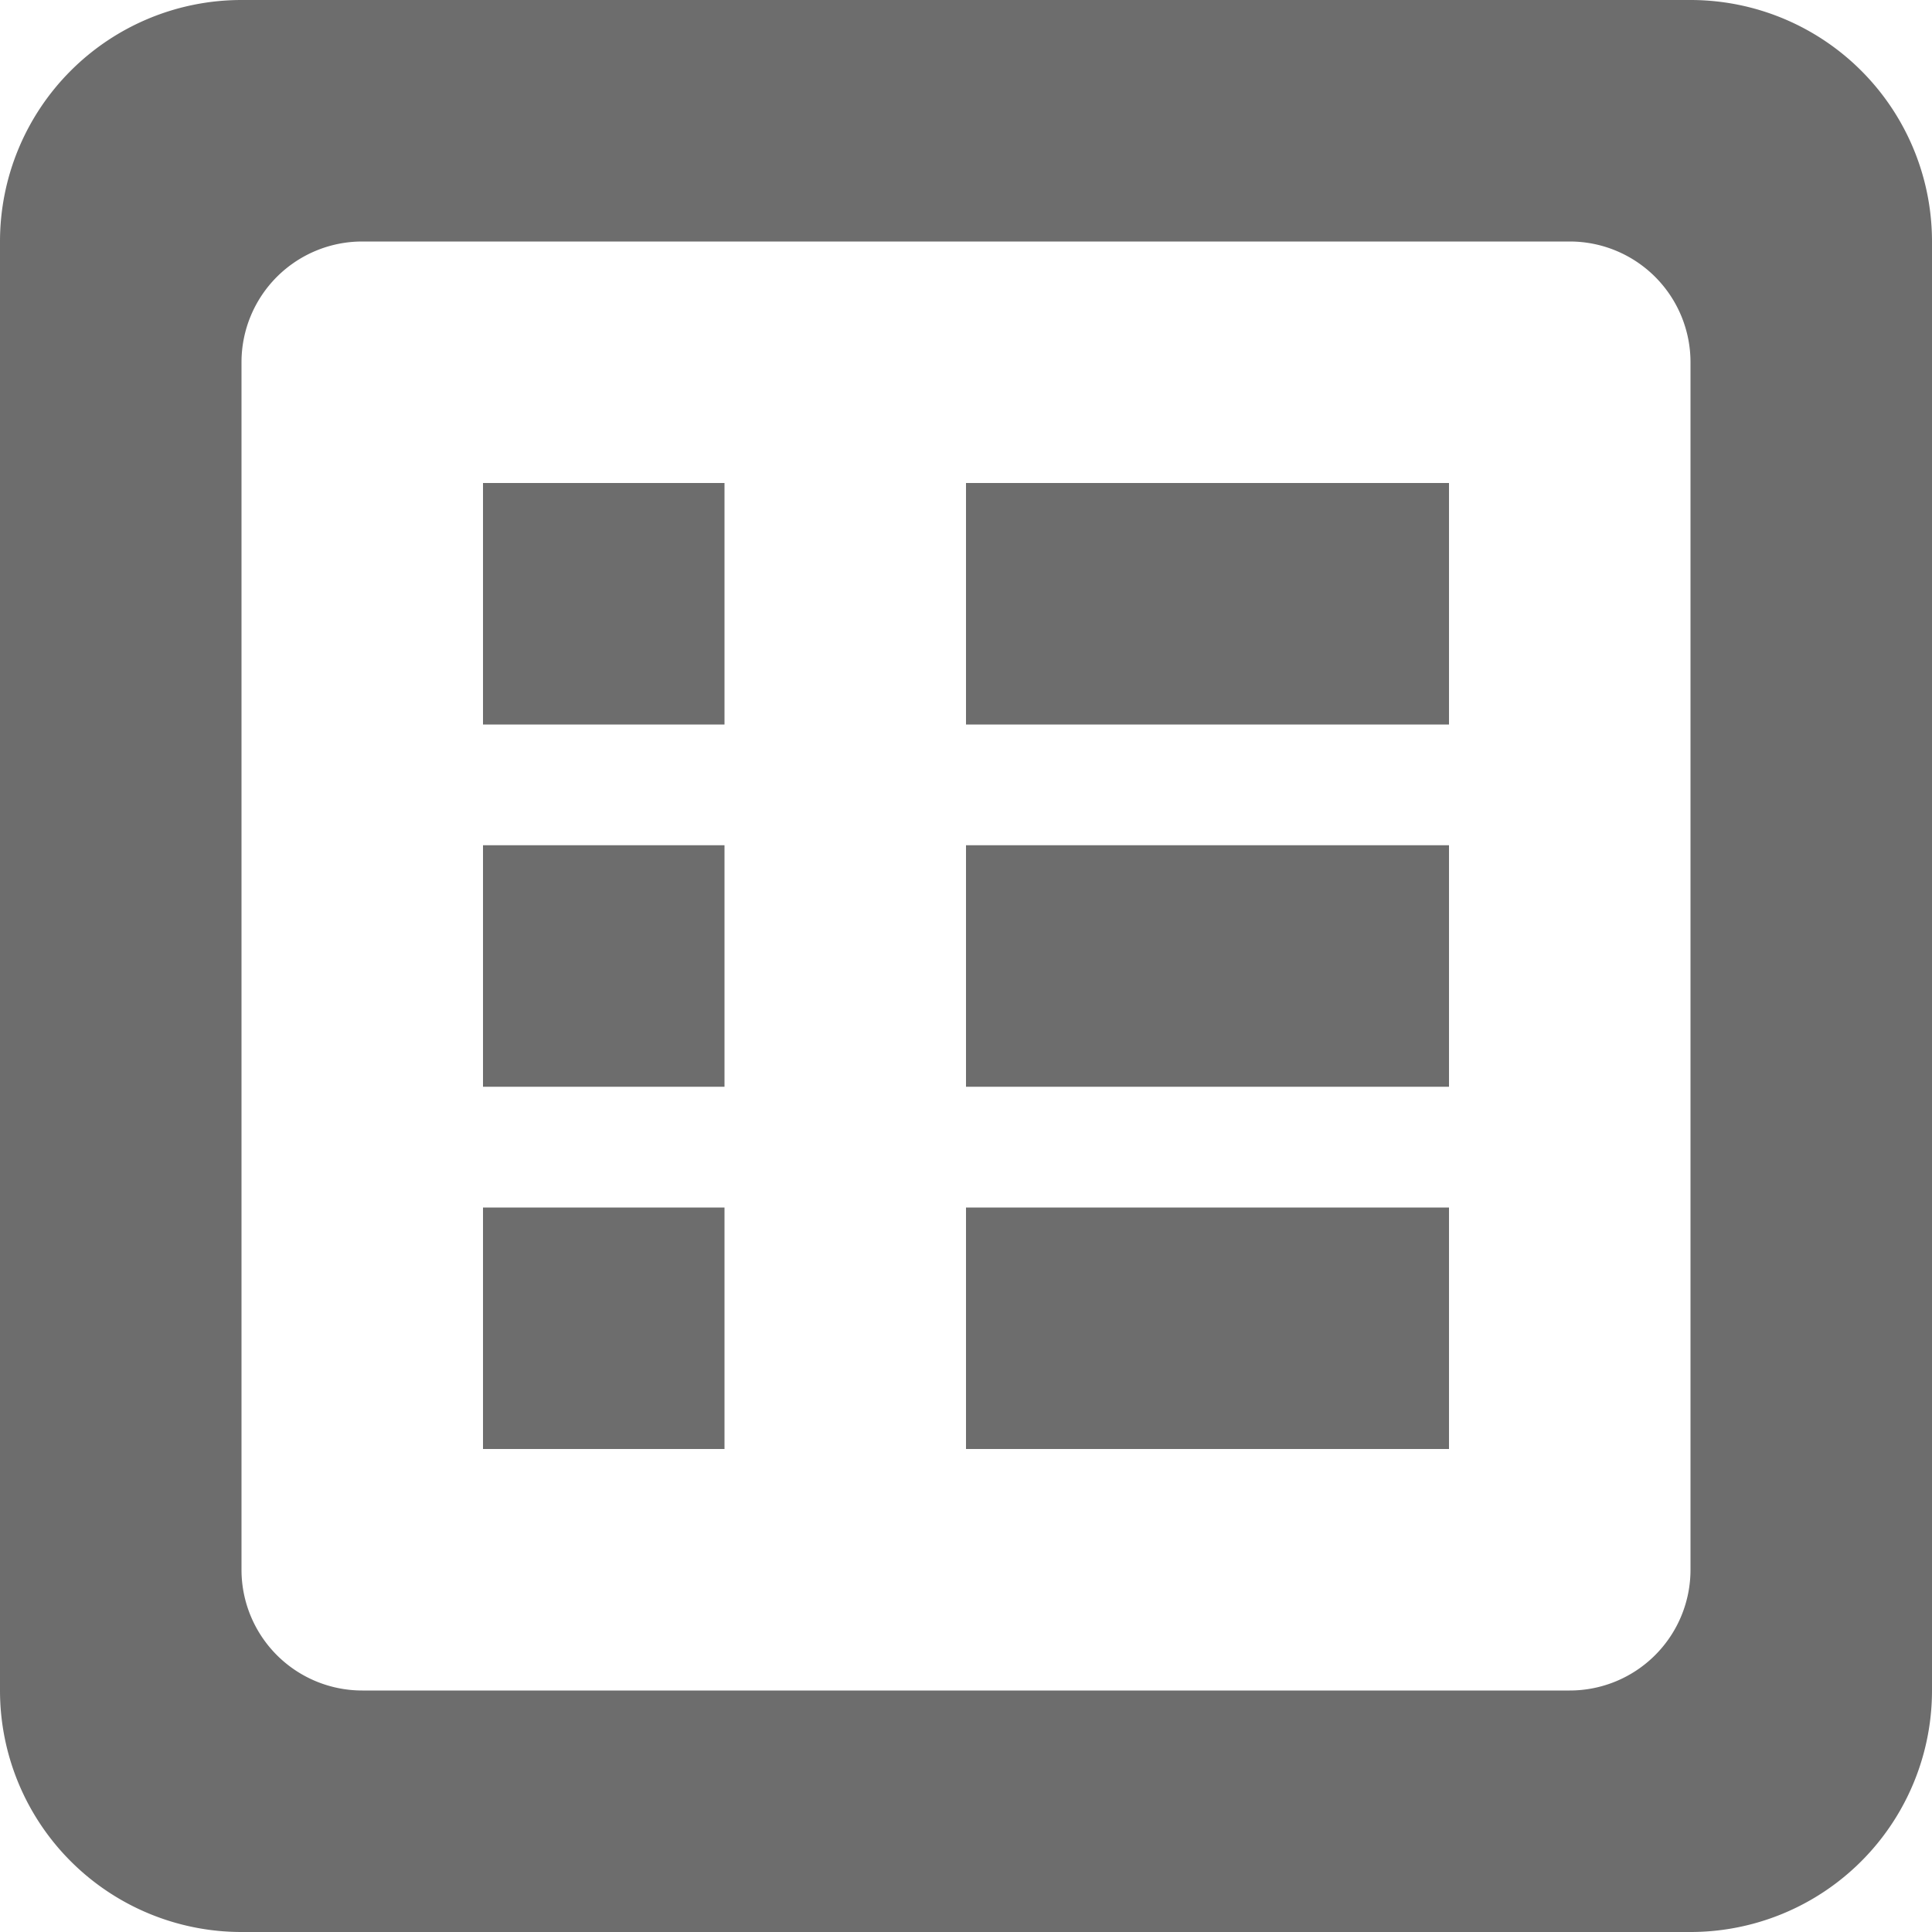 <svg xmlns="http://www.w3.org/2000/svg" width="16" height="16" viewBox="0 0 16 16">
  <defs>
    <style>
      .cls-1 {
        fill: #6d6d6d;
        fill-rule: evenodd;
      }
    </style>
  </defs>
  <path id="ico_nav_guide.svg" class="cls-1" d="M820,121h12a2,2,0,0,1,2,2v12a2,2,0,0,1-2,2H820a2,2,0,0,1-2-2V123A2,2,0,0,1,820,121Zm1,2h10a1,1,0,0,1,1,1v10a1,1,0,0,1-1,1H821a1,1,0,0,1-1-1V124A1,1,0,0,1,821,123Zm5,2h4v2h-4v-2Zm0,3h4v2h-4v-2Zm0,3h4v2h-4v-2Zm-4,0h2v2h-2v-2Zm0-3h2v2h-2v-2Zm0-3h2v2h-2v-2Z" transform="translate(-818 -121)"/>
</svg>
